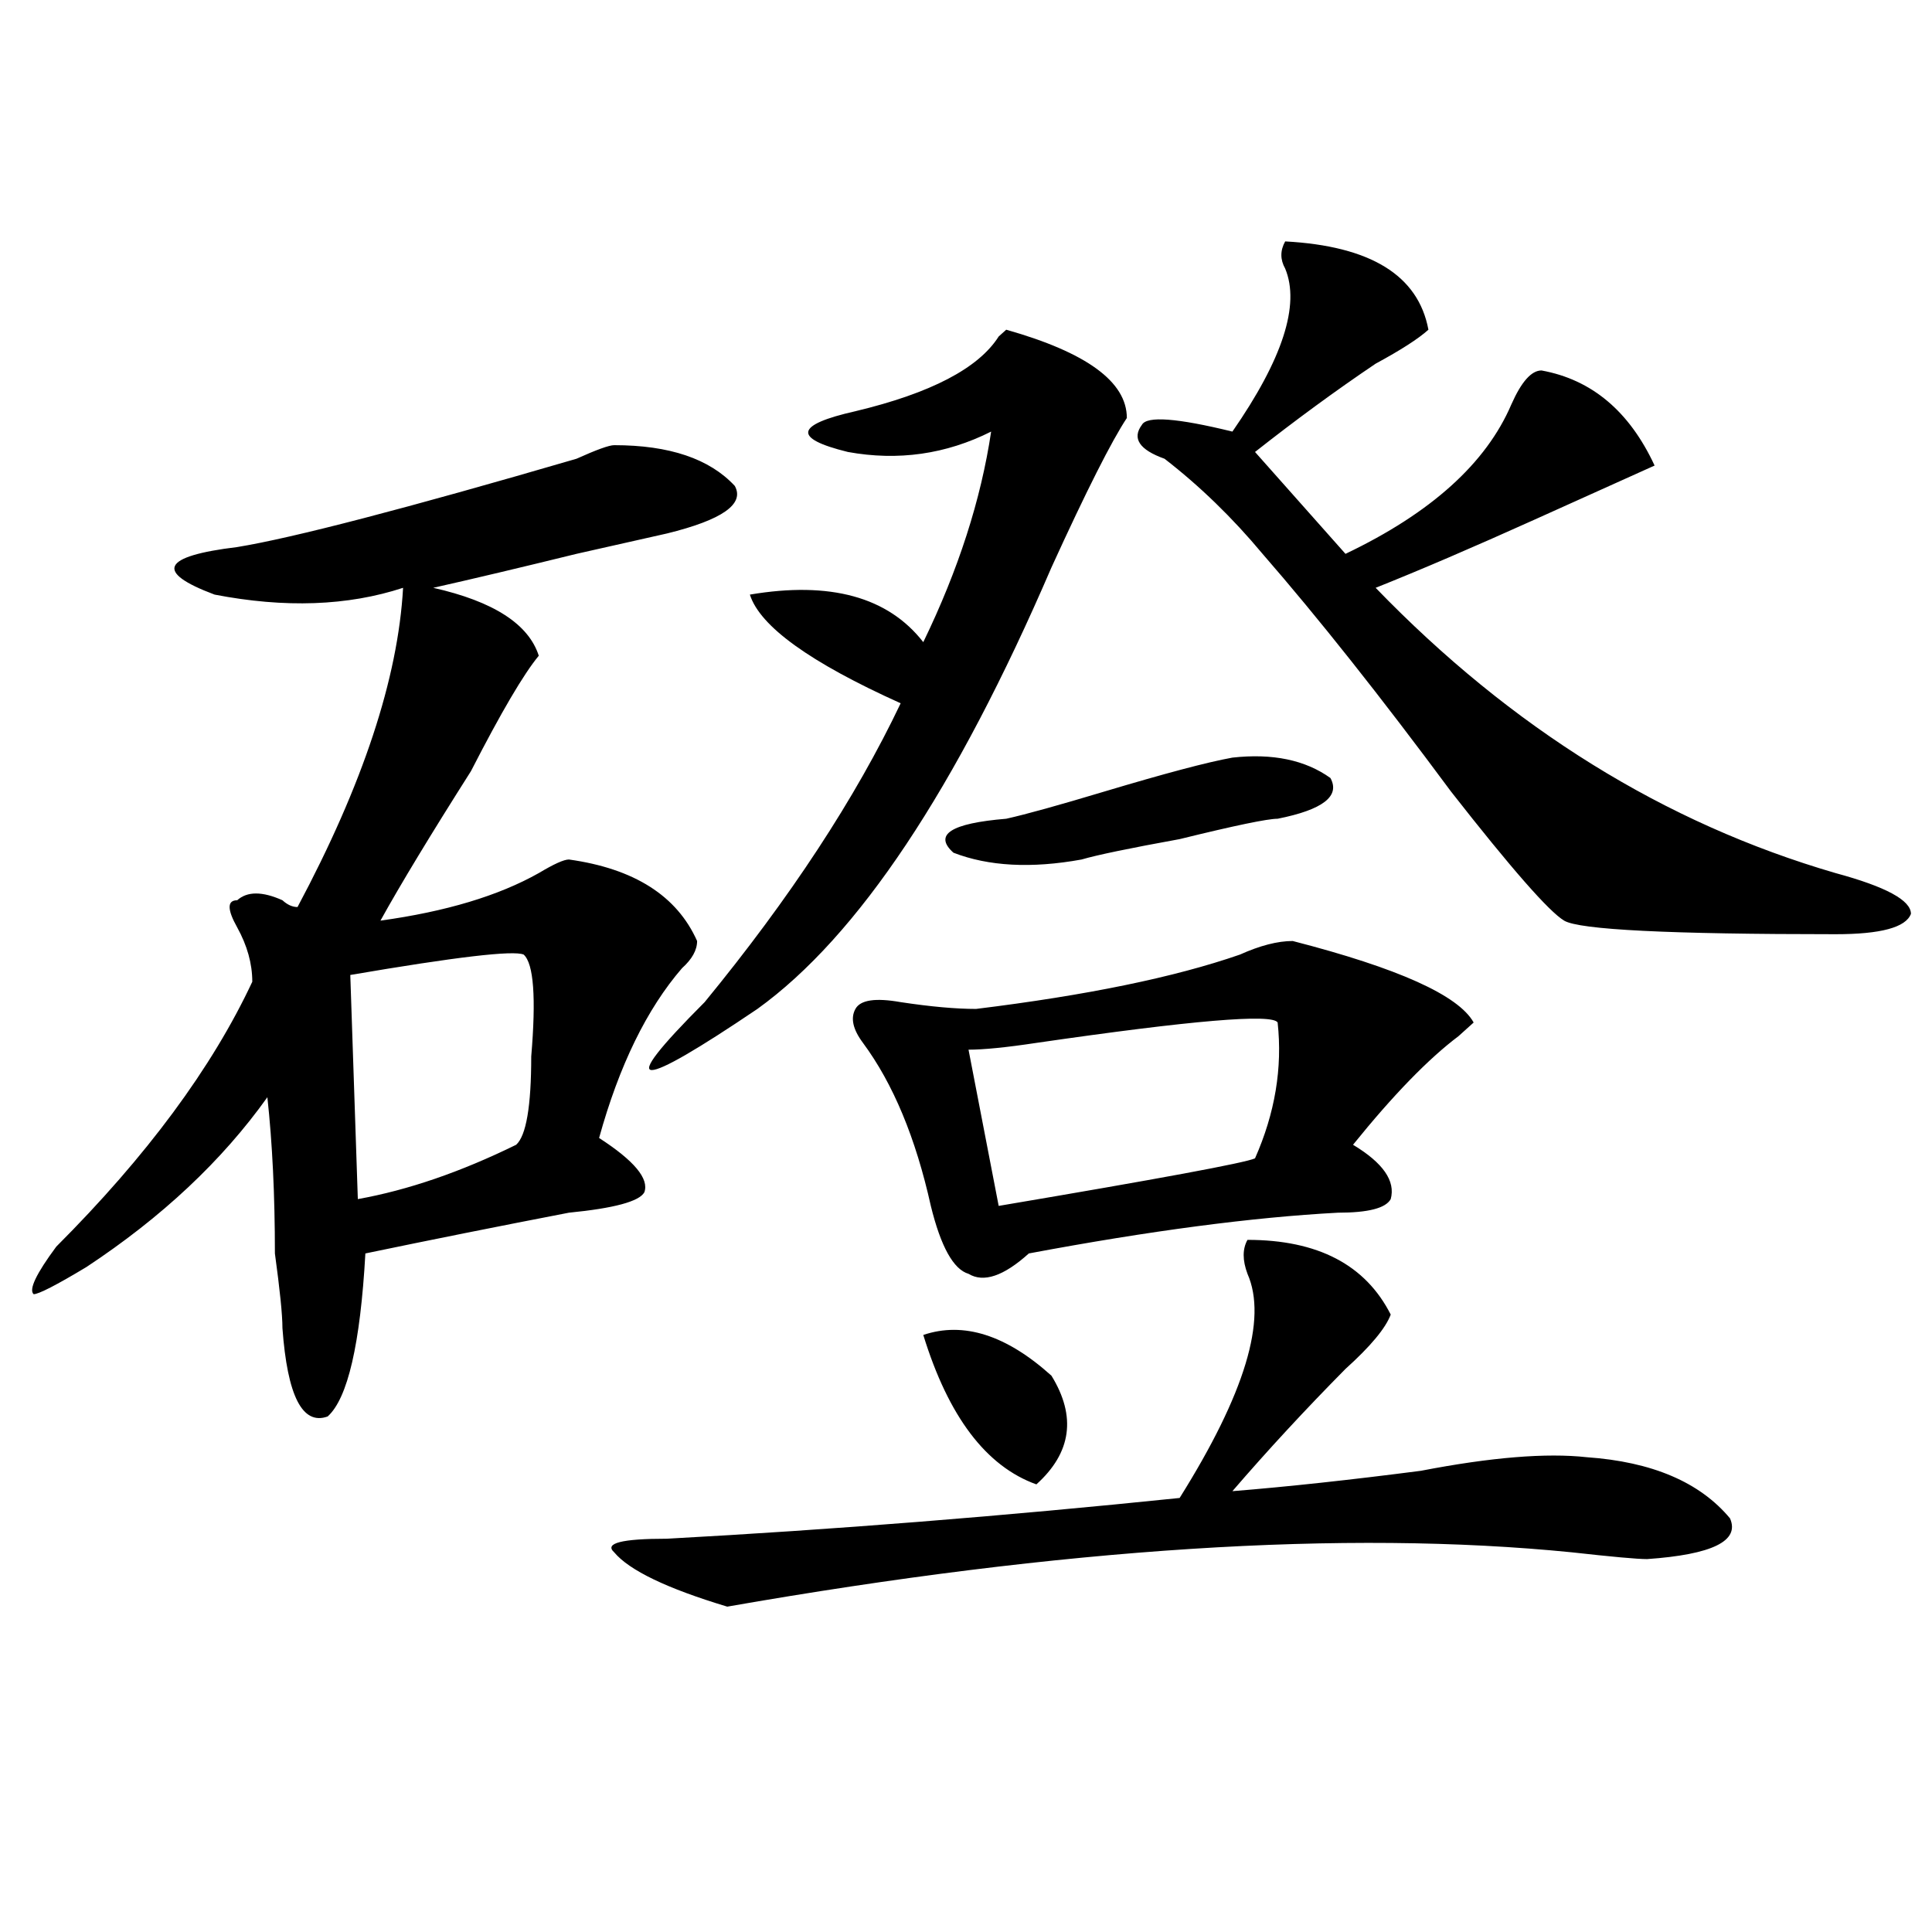 <?xml version="1.0" encoding="utf-8"?>
<!-- Generator: Adobe Illustrator 16.0.0, SVG Export Plug-In . SVG Version: 6.00 Build 0)  -->
<!DOCTYPE svg PUBLIC "-//W3C//DTD SVG 1.1//EN" "http://www.w3.org/Graphics/SVG/1.1/DTD/svg11.dtd">
<svg version="1.1" id="图层_1" xmlns="http://www.w3.org/2000/svg" xmlns:xlink="http://www.w3.org/1999/xlink" x="0px" y="0px"
	 width="1000px" height="1000px" viewBox="0 0 1000 1000" enable-background="new 0 0 1000 1000" xml:space="preserve">
<path d="M317.895,230.422c28.597,0,49.389,7.031,62.438,21.094c5.183,9.394-6.524,17.578-35.121,24.609
	c-10.427,2.362-26.036,5.878-46.828,10.547c-28.658,7.031-53.353,12.909-74.145,17.578c31.219,7.031,49.389,18.787,54.633,35.156
	c-7.805,9.394-19.512,29.334-35.121,59.766c-20.854,32.85-36.463,58.612-46.828,77.344c33.779-4.669,61.096-12.854,81.949-24.609
	c7.805-4.669,12.987-7.031,15.609-7.031c33.779,4.725,55.913,18.787,66.34,42.188c0,4.725-2.622,9.394-7.805,14.063
	c-18.231,21.094-32.561,50.428-42.926,87.891c18.17,11.756,25.975,21.094,23.414,28.125c-2.622,4.725-15.609,8.24-39.023,10.547
	c-36.463,7.031-71.584,14.063-105.363,21.094c-2.622,46.912-9.146,75.037-19.512,84.375c-13.049,4.725-20.854-10.547-23.414-45.703
	c0-7.031-1.342-19.885-3.902-38.672c0-30.432-1.342-57.403-3.902-80.859c-23.414,32.85-54.633,62.128-93.656,87.891
	c-15.609,9.394-24.756,14.063-27.316,14.063c-2.622-2.307,1.28-10.547,11.707-24.609c46.828-46.856,80.607-92.56,101.461-137.109
	c0-9.338-2.622-18.731-7.805-28.125c-5.244-9.338-5.244-14.063,0-14.063c5.183-4.669,12.987-4.669,23.414,0
	c2.561,2.362,5.183,3.516,7.805,3.516c33.779-63.281,52.011-118.322,54.633-165.234c-28.658,9.394-61.157,10.547-97.559,3.516
	c-31.219-11.7-27.316-19.885,11.707-24.609c28.597-4.669,87.132-19.885,175.605-45.703
	C308.748,232.784,315.272,230.422,317.895,230.422z M271.066,494.094c-5.244-2.307-35.121,1.209-89.754,10.547l3.902,116.016
	c25.975-4.669,53.291-14.063,81.949-28.125c5.183-4.669,7.805-19.885,7.805-45.703C277.529,516.396,276.249,498.818,271.066,494.094
	z M645.691,641.75c36.401,0,61.096,12.909,74.145,38.672c-2.622,7.031-10.427,16.425-23.414,28.125
	c-20.854,21.094-40.365,42.188-58.535,63.281c28.597-2.307,61.096-5.822,97.559-10.547c36.401-7.031,64.998-9.338,85.852-7.031
	c33.779,2.362,58.535,12.909,74.145,31.641c5.183,11.7-9.146,18.731-42.926,21.094c-5.244,0-18.231-1.209-39.023-3.516
	c-117.07-11.7-262.799-2.362-437.063,28.125c-31.219-9.394-50.73-18.787-58.535-28.125c-5.244-4.725,3.902-7.031,27.316-7.031
	c85.852-4.669,174.264-11.7,265.359-21.094c33.779-53.888,45.486-92.56,35.121-116.016
	C643.069,652.297,643.069,646.475,645.691,641.75z M583.254,216.359c-7.805,11.756-20.854,37.519-39.023,77.344
	C494.78,408.565,444.05,484.756,392.039,522.219c-31.219,21.094-49.45,31.641-54.633,31.641c-5.244,0,3.902-11.7,27.316-35.156
	c44.206-53.888,78.047-105.469,101.461-154.688c-46.828-21.094-72.864-39.825-78.047-56.25c41.584-7.031,71.522,1.209,89.754,24.609
	c18.17-37.463,29.877-73.828,35.121-108.984c-23.414,11.756-48.17,15.271-74.145,10.547c-28.658-7.031-27.316-14.063,3.902-21.094
	c39.023-9.338,63.718-22.247,74.145-38.672l3.902-3.516C562.4,182.412,583.254,197.628,583.254,216.359z M669.105,487.063
	c54.633,14.063,85.852,28.125,93.656,42.188c-2.622,2.362-5.244,4.725-7.805,7.031c-15.609,11.756-33.841,30.487-54.633,56.25
	c15.609,9.394,22.072,18.787,19.512,28.125c-2.622,4.725-11.707,7.031-27.316,7.031c-44.268,2.362-97.559,9.394-159.996,21.094
	c-13.049,11.756-23.414,15.271-31.219,10.547c-7.805-2.307-14.329-14.063-19.512-35.156c-7.805-35.156-19.512-63.281-35.121-84.375
	c-5.244-7.031-6.524-12.854-3.902-17.578c2.561-4.669,10.365-5.822,23.414-3.516c15.609,2.362,28.597,3.516,39.023,3.516
	c57.193-7.031,102.741-16.369,136.582-28.125C652.154,489.425,661.301,487.063,669.105,487.063z M477.891,690.969
	c20.792-7.031,42.926,0,66.34,21.094c12.987,21.094,10.365,39.881-7.805,56.25C510.39,758.975,490.878,733.156,477.891,690.969z
	 M637.887,392.141c20.792-2.307,37.682,1.209,50.73,10.547c5.183,9.394-3.902,16.425-27.316,21.094
	c-5.244,0-22.134,3.516-50.73,10.547c-26.036,4.725-42.926,8.24-50.73,10.547c-26.036,4.725-48.17,3.516-66.34-3.516
	c-10.427-9.338-1.342-15.216,27.316-17.578c10.365-2.307,27.316-7.031,50.73-14.063
	C602.766,400.381,624.838,394.503,637.887,392.141z M661.301,529.25c-2.622-4.669-44.268-1.153-124.875,10.547
	c-15.609,2.362-27.316,3.516-35.121,3.516l15.609,80.859c83.229-14.063,127.436-22.247,132.68-24.609
	C659.959,576.162,663.861,552.706,661.301,529.25z M665.203,124.953c44.206,2.362,68.9,17.578,74.145,45.703
	c-5.244,4.725-14.329,10.547-27.316,17.578c-20.854,14.063-41.646,29.334-62.438,45.703l46.828,52.734
	c44.206-21.094,72.803-46.856,85.852-77.344c5.183-11.7,10.365-17.578,15.609-17.578c25.975,4.725,45.486,21.094,58.535,49.219
	c-10.427,4.725-31.219,14.063-62.438,28.125s-58.535,25.818-81.949,35.156c70.242,72.675,149.569,121.894,238.043,147.656
	c25.975,7.031,39.023,14.063,39.023,21.094c-2.622,7.031-15.609,10.547-39.023,10.547c-85.852,0-132.68-2.307-140.484-7.031
	c-7.805-4.669-27.316-26.916-58.535-66.797c-36.463-49.219-68.962-90.197-97.559-123.047c-15.609-18.731-32.561-35.156-50.73-49.219
	c-13.049-4.669-16.951-10.547-11.707-17.578c2.561-4.669,18.17-3.516,46.828,3.516c25.975-37.463,35.121-65.588,27.316-84.375
	C662.581,134.347,662.581,129.678,665.203,124.953z"/>
</svg>
